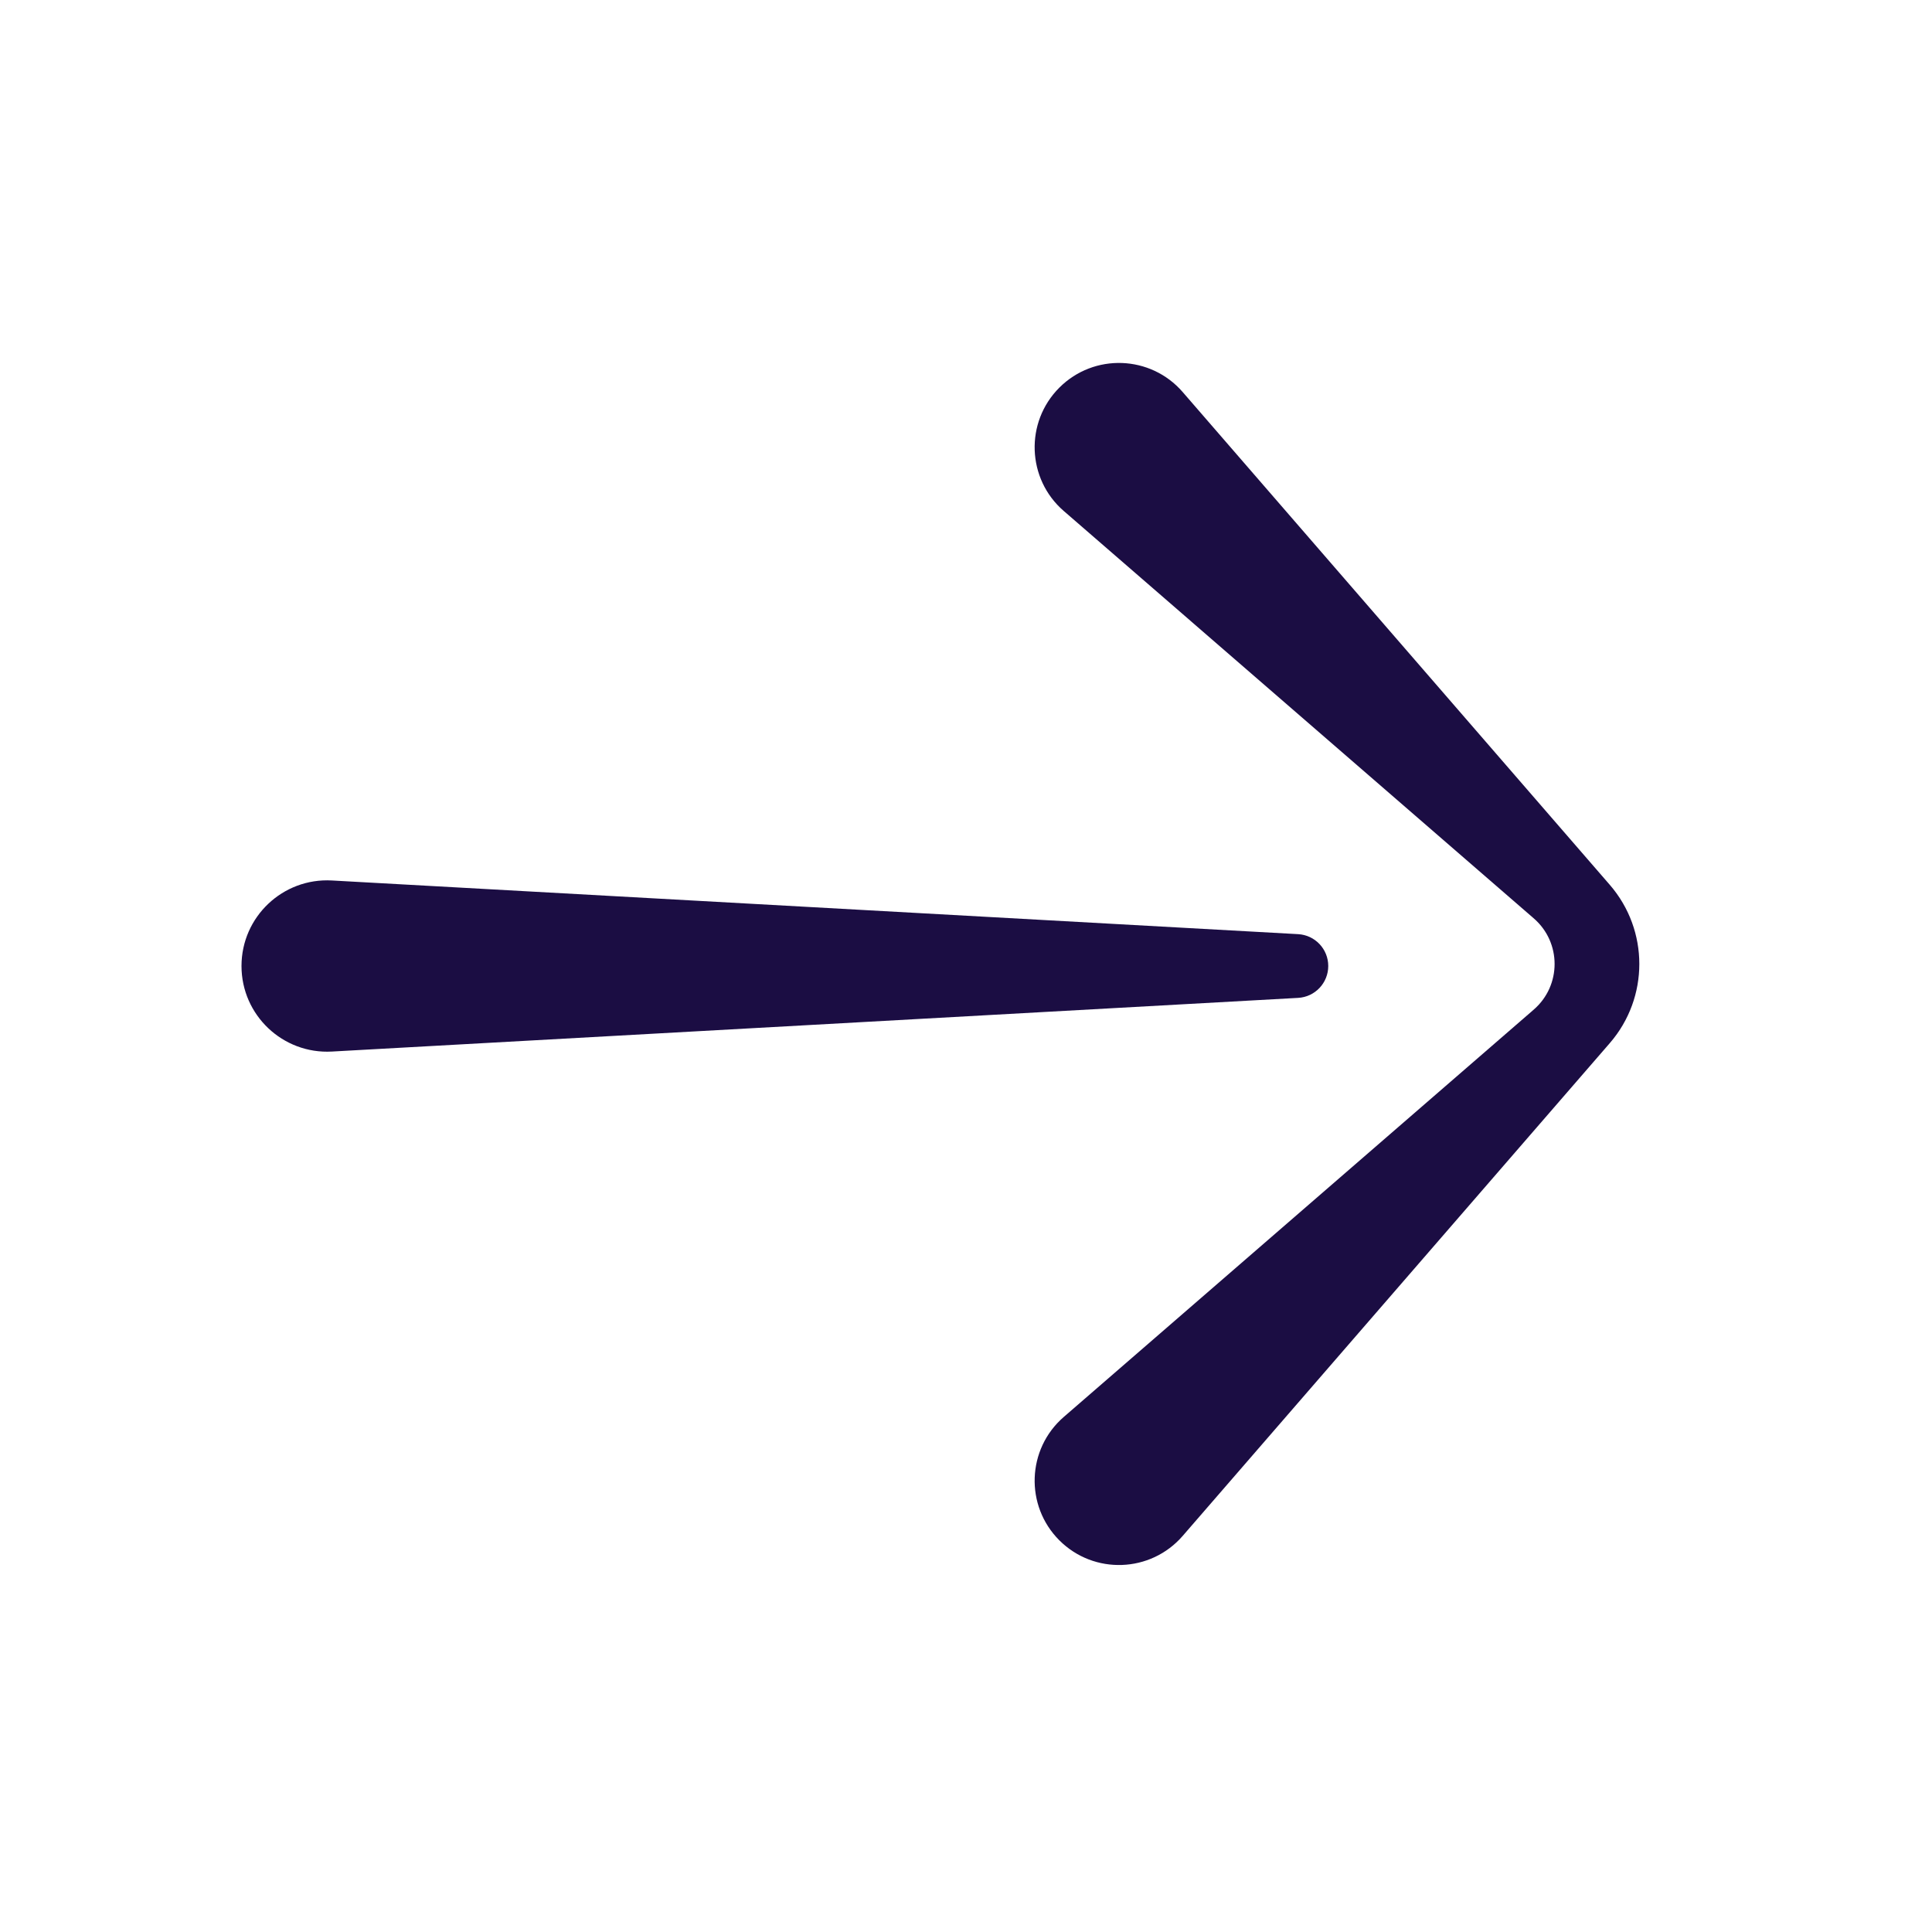 <svg width="64" height="64" viewBox="0 0 64 64" fill="none" xmlns="http://www.w3.org/2000/svg">
<path d="M35.092 51.025C36.238 52.171 38.116 52.104 39.178 50.879L53.328 34.553C54.63 33.049 54.63 30.817 53.328 29.313L39.178 12.987C38.116 11.762 36.238 11.695 35.092 12.841C33.946 13.987 34.013 15.866 35.238 16.927L50.808 30.422C51.728 31.219 51.728 32.647 50.808 33.444L35.238 46.939C34.013 48.001 33.946 49.879 35.092 51.025Z" fill="#1B0D43"/>
<path d="M10.995 34.834C9.369 34.924 8 33.629 8 32C8 30.371 9.369 29.076 10.995 29.167L43.002 30.945C43.562 30.976 44 31.439 44 32C44 32.561 43.562 33.025 43.002 33.056L10.995 34.834Z" fill="#1B0D43"/>
</svg>
